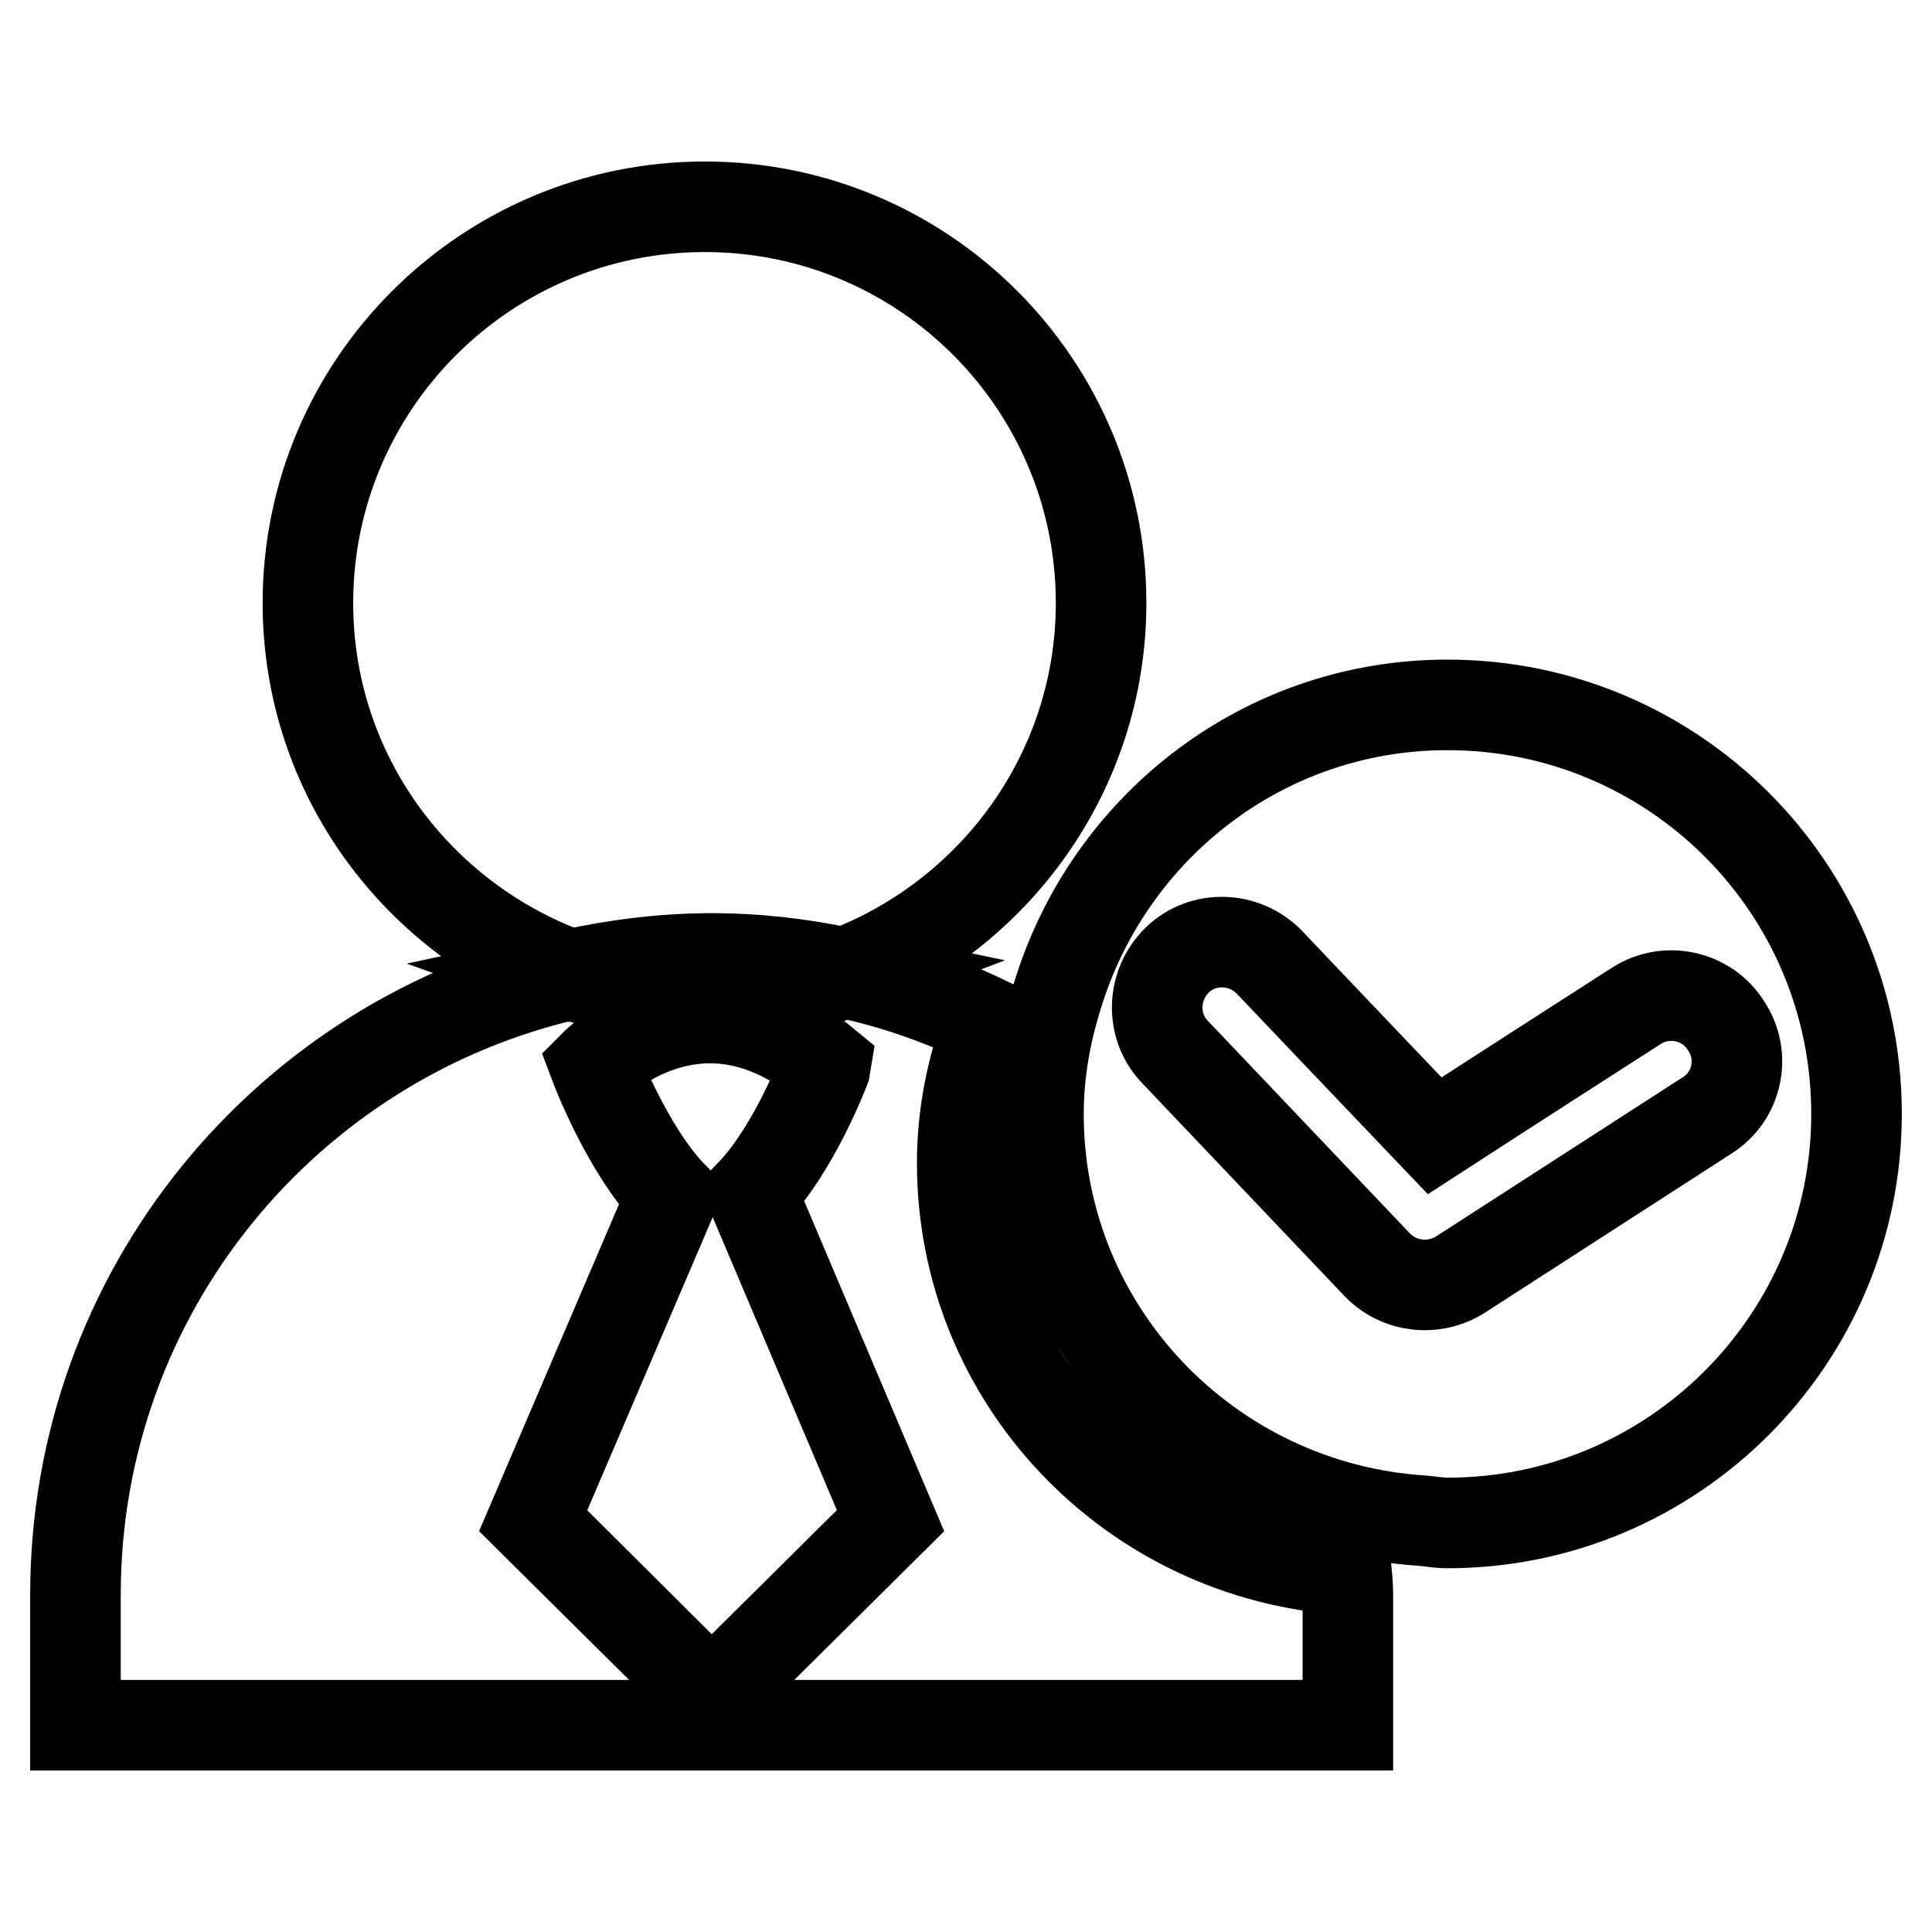 <?xml version="1.0" encoding="utf-8"?>
<!-- Svg Vector Icons : http://www.onlinewebfonts.com/icon -->
<!DOCTYPE svg PUBLIC "-//W3C//DTD SVG 1.1//EN" "http://www.w3.org/Graphics/SVG/1.1/DTD/svg11.dtd">
<svg version="1.1" xmlns="http://www.w3.org/2000/svg" xmlns:xlink="http://www.w3.org/1999/xlink" x="0px" y="0px" viewBox="0 0 256 256" enable-background="new 0 0 256 256" xml:space="preserve">
<g> <path stroke-width="12" fill-opacity="0" stroke="#000000"  d="M109.2,141.6l0.1-0.6c-16.7-13.8-30.5,0.1-30.5,0.1S83,152.3,89,158.5l-18.4,43L94.3,225l23.7-23.5 l-18.4-43.4C105.3,152.1,109.2,141.6,109.2,141.6z M111.9,128.9c-5.7-1.2-11.5-1.9-17.6-1.9c-6.4,0-12.6,0.8-18.6,2.1 c5.6,2,11.4,3.3,17.7,3.3C99.9,132.4,106.1,131.1,111.9,128.9z M109.2,141.6l0.1-0.6c-16.7-13.8-30.5,0.1-30.5,0.1 S83,152.3,89,158.5l-18.4,43L94.3,225l23.7-23.5l-18.4-43.4C105.3,152.1,109.2,141.6,109.2,141.6z M111.9,128.9 c19.8-7.5,34-26.6,34-49c0-29-23.5-52.5-52.5-52.5S40.8,50.9,40.8,79.9c0,22.8,14.6,42,34.9,49.3c6-1.3,12.2-2.1,18.6-2.1 C100.3,127.1,106.2,127.7,111.9,128.9z M178.4,208c-28.3-1.8-50.9-25.1-50.9-53.9c0-6.5,1.3-12.7,3.5-18.6 c-6-2.9-12.4-5.2-19.1-6.6c-5.8,2.2-12,3.5-18.5,3.5c-6.2,0-12.1-1.3-17.7-3.3c-37.6,8.5-65.7,42-65.7,82.2v17.3h168.6v-17.3 C178.6,210.2,178.5,209.1,178.4,208z M94.3,225l-23.6-23.5l18.4-43c-6-6.2-10.2-17.4-10.2-17.4s13.8-13.9,30.5-0.1l-0.1,0.6 c0,0-3.9,10.4-9.7,16.5l18.4,43.4L94.3,225z M111.9,128.9c-5.7-1.2-11.5-1.9-17.6-1.9c-6.4,0-12.6,0.8-18.6,2.1 c5.6,2,11.4,3.3,17.7,3.3C99.9,132.4,106.1,131.1,111.9,128.9z M191.8,93.4c-23.4,0-43.1,14.9-50.7,35.6c-2.1,5.8-3.5,12-3.5,18.6 c0,28.8,22.6,52.1,50.9,53.9c1.1,0.1,2.2,0.3,3.3,0.3c29.9,0,54.2-24.3,54.2-54.2C246,117.6,221.7,93.4,191.8,93.4z M226.2,147.8 l-32.7,21.1c-3.5,2.2-8.1,1.7-11-1.3l-26.8-28.2c-3.3-3.4-3.1-8.9,0.3-12.2c3.4-3.3,8.9-3.1,12.2,0.3c0,0,15.3,16.1,21.9,23 c8-5.2,26.7-17.2,26.7-17.2c4-2.6,9.4-1.4,11.9,2.6C231.4,139.9,230.2,145.3,226.2,147.8z"/></g>
</svg>